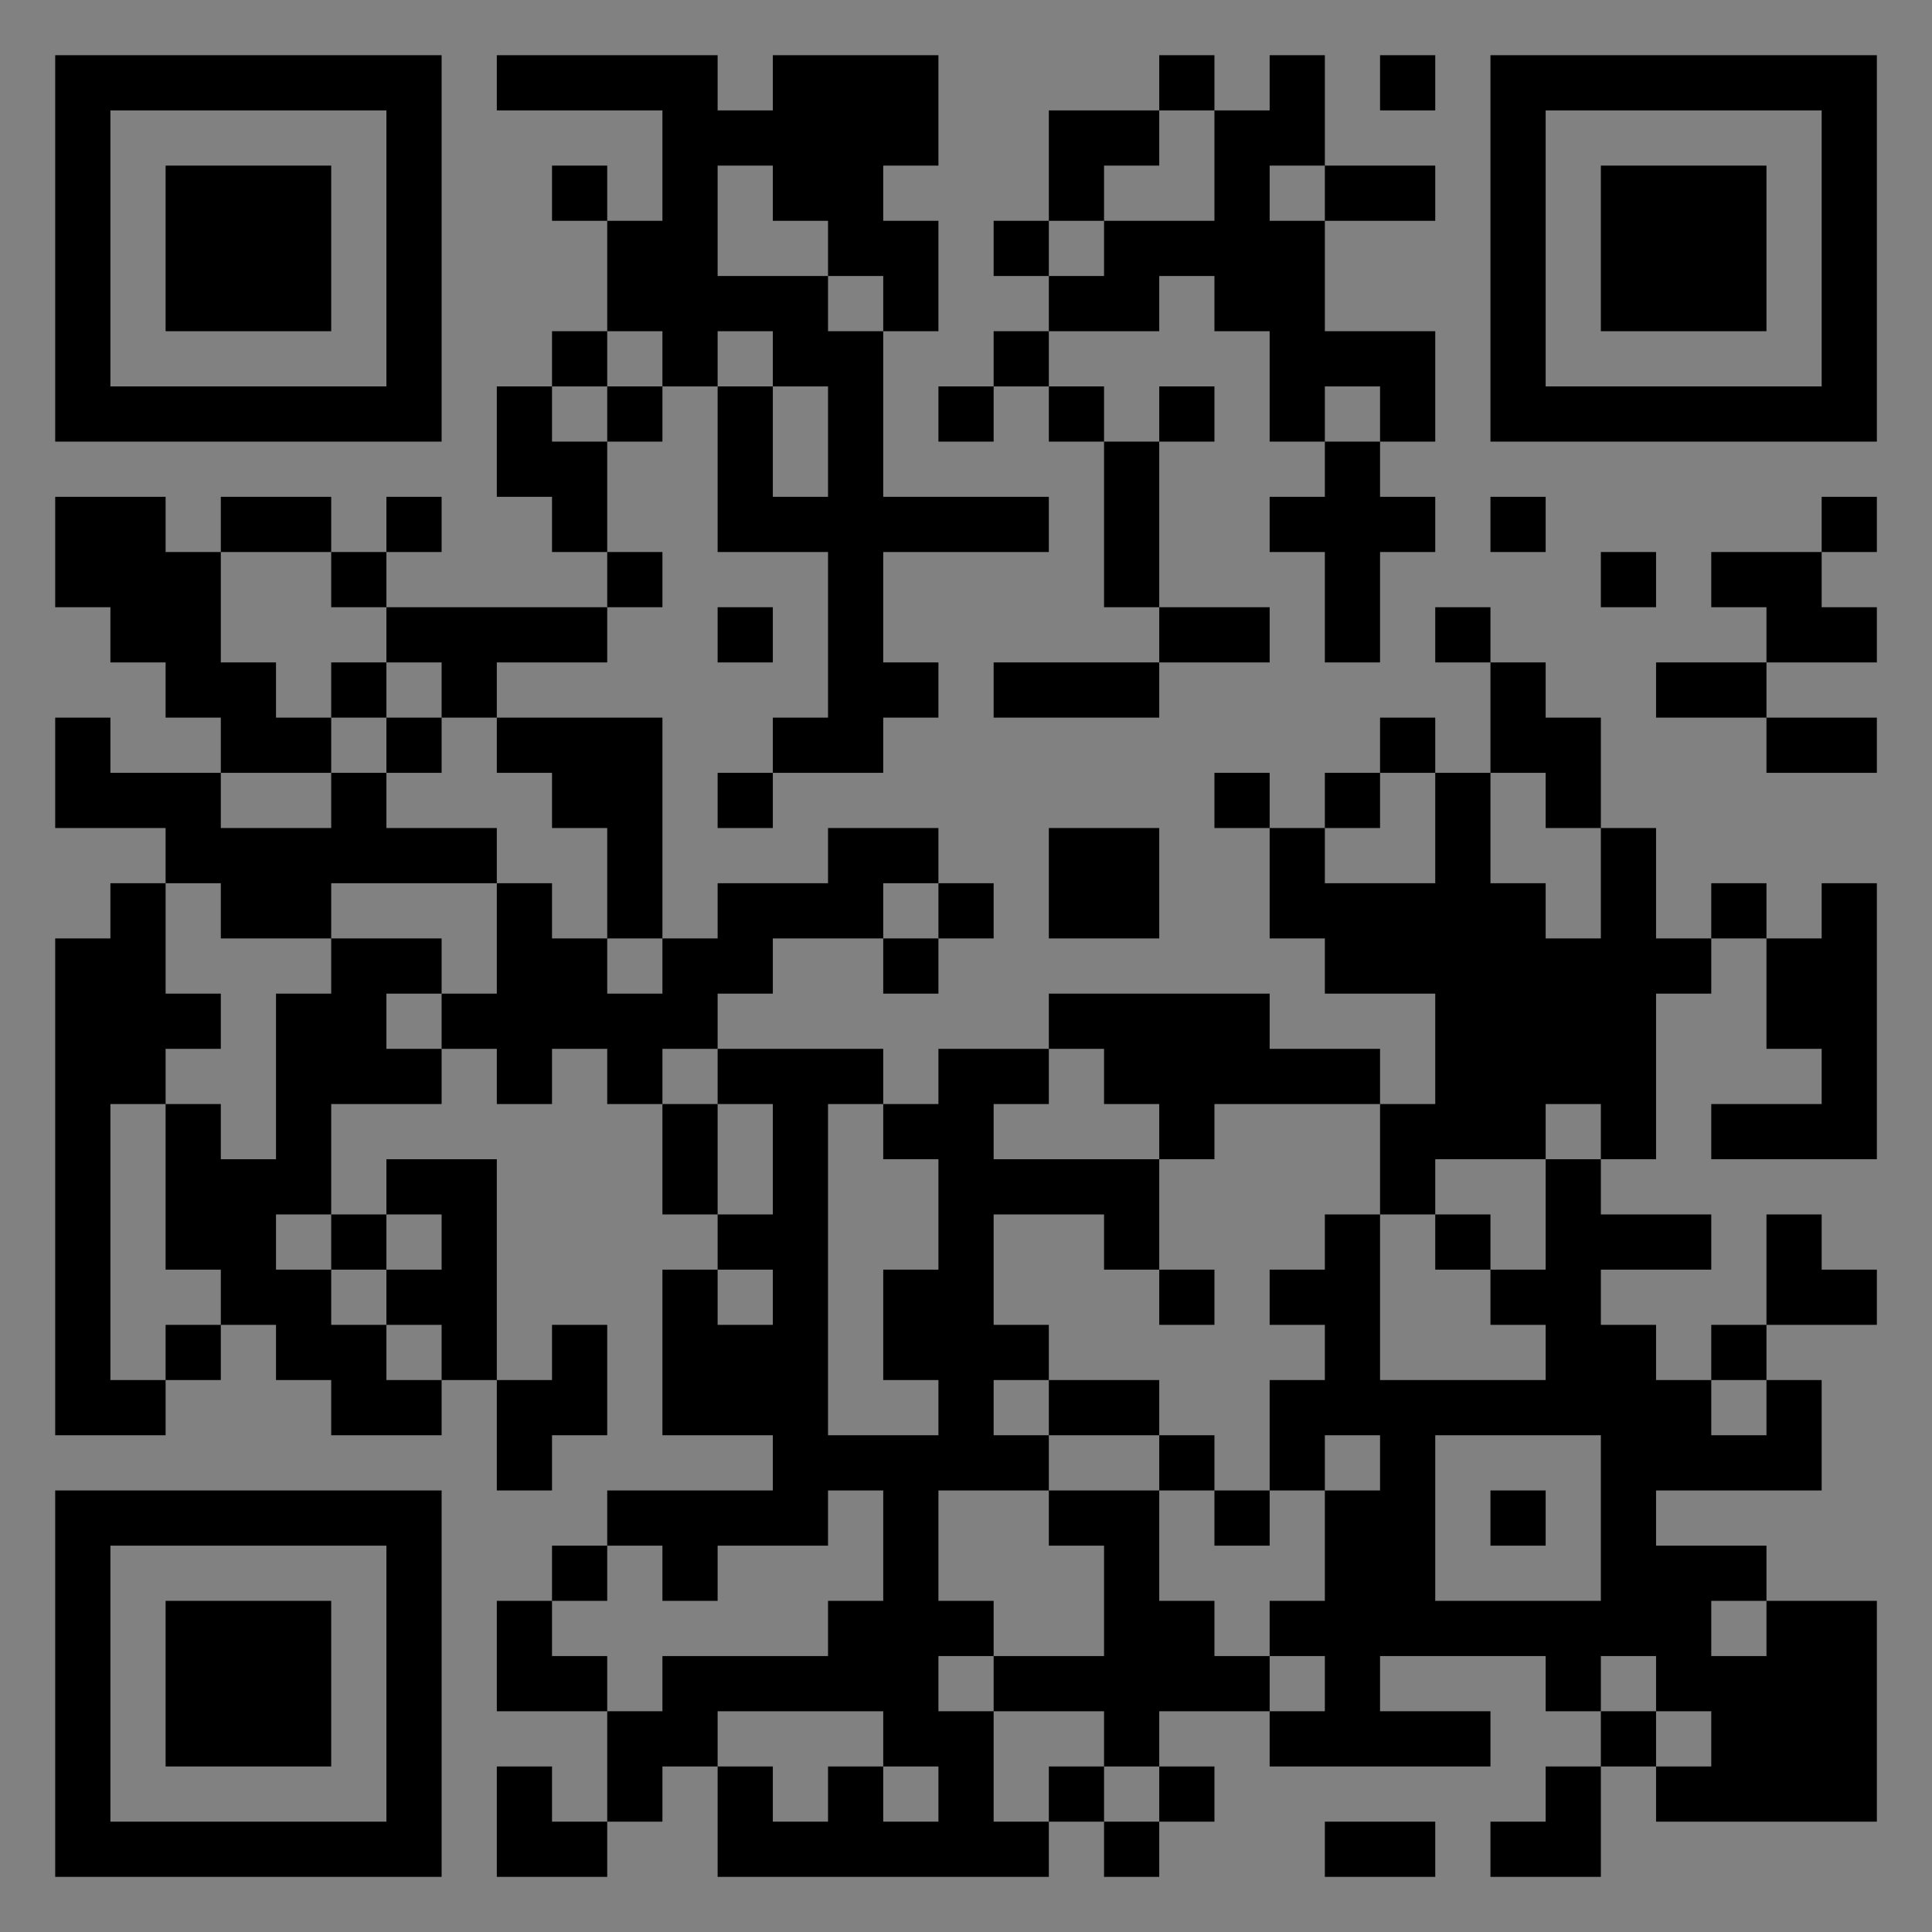 <?xml version="1.0" encoding="UTF-8"?>
<svg xmlns="http://www.w3.org/2000/svg" version="1.1" width="400" height="400" viewBox="0 0 400 400"><rect x="0" y="0" width="400" height="400" fill="#808080" stroke="none"/><rect x="0" y="0" width="400" height="400" fill="#ffffff" fill-opacity="0.01"/><g transform="scale(11.429)"><g transform="translate(1.000,1.000)"><path fill-rule="evenodd" d="M8 0L8 1L11 1L11 3L10 3L10 2L9 2L9 3L10 3L10 5L9 5L9 6L8 6L8 8L9 8L9 9L10 9L10 10L6 10L6 9L7 9L7 8L6 8L6 9L5 9L5 8L3 8L3 9L2 9L2 8L0 8L0 10L1 10L1 11L2 11L2 12L3 12L3 13L1 13L1 12L0 12L0 14L2 14L2 15L1 15L1 16L0 16L0 25L2 25L2 24L3 24L3 23L4 23L4 24L5 24L5 25L7 25L7 24L8 24L8 26L9 26L9 25L10 25L10 23L9 23L9 24L8 24L8 20L6 20L6 21L5 21L5 19L7 19L7 18L8 18L8 19L9 19L9 18L10 18L10 19L11 19L11 21L12 21L12 22L11 22L11 25L13 25L13 26L10 26L10 27L9 27L9 28L8 28L8 30L10 30L10 32L9 32L9 31L8 31L8 33L10 33L10 32L11 32L11 31L12 31L12 33L18 33L18 32L19 32L19 33L20 33L20 32L21 32L21 31L20 31L20 30L22 30L22 31L26 31L26 30L24 30L24 29L27 29L27 30L28 30L28 31L27 31L27 32L26 32L26 33L28 33L28 31L29 31L29 32L33 32L33 28L31 28L31 27L29 27L29 26L32 26L32 24L31 24L31 23L33 23L33 22L32 22L32 21L31 21L31 23L30 23L30 24L29 24L29 23L28 23L28 22L30 22L30 21L28 21L28 20L29 20L29 17L30 17L30 16L31 16L31 18L32 18L32 19L30 19L30 20L33 20L33 15L32 15L32 16L31 16L31 15L30 15L30 16L29 16L29 14L28 14L28 12L27 12L27 11L26 11L26 10L25 10L25 11L26 11L26 13L25 13L25 12L24 12L24 13L23 13L23 14L22 14L22 13L21 13L21 14L22 14L22 16L23 16L23 17L25 17L25 19L24 19L24 18L22 18L22 17L18 17L18 18L16 18L16 19L15 19L15 18L12 18L12 17L13 17L13 16L15 16L15 17L16 17L16 16L17 16L17 15L16 15L16 14L14 14L14 15L12 15L12 16L11 16L11 12L8 12L8 11L10 11L10 10L11 10L11 9L10 9L10 7L11 7L11 6L12 6L12 9L14 9L14 12L13 12L13 13L12 13L12 14L13 14L13 13L15 13L15 12L16 12L16 11L15 11L15 9L18 9L18 8L15 8L15 5L16 5L16 3L15 3L15 2L16 2L16 0L13 0L13 1L12 1L12 0ZM20 0L20 1L18 1L18 3L17 3L17 4L18 4L18 5L17 5L17 6L16 6L16 7L17 7L17 6L18 6L18 7L19 7L19 10L20 10L20 11L17 11L17 12L20 12L20 11L22 11L22 10L20 10L20 7L21 7L21 6L20 6L20 7L19 7L19 6L18 6L18 5L20 5L20 4L21 4L21 5L22 5L22 7L23 7L23 8L22 8L22 9L23 9L23 11L24 11L24 9L25 9L25 8L24 8L24 7L25 7L25 5L23 5L23 3L25 3L25 2L23 2L23 0L22 0L22 1L21 1L21 0ZM24 0L24 1L25 1L25 0ZM20 1L20 2L19 2L19 3L18 3L18 4L19 4L19 3L21 3L21 1ZM12 2L12 4L14 4L14 5L15 5L15 4L14 4L14 3L13 3L13 2ZM22 2L22 3L23 3L23 2ZM10 5L10 6L9 6L9 7L10 7L10 6L11 6L11 5ZM12 5L12 6L13 6L13 8L14 8L14 6L13 6L13 5ZM23 6L23 7L24 7L24 6ZM26 8L26 9L27 9L27 8ZM32 8L32 9L30 9L30 10L31 10L31 11L29 11L29 12L31 12L31 13L33 13L33 12L31 12L31 11L33 11L33 10L32 10L32 9L33 9L33 8ZM3 9L3 11L4 11L4 12L5 12L5 13L3 13L3 14L5 14L5 13L6 13L6 14L8 14L8 15L5 15L5 16L3 16L3 15L2 15L2 17L3 17L3 18L2 18L2 19L1 19L1 24L2 24L2 23L3 23L3 22L2 22L2 19L3 19L3 20L4 20L4 17L5 17L5 16L7 16L7 17L6 17L6 18L7 18L7 17L8 17L8 15L9 15L9 16L10 16L10 17L11 17L11 16L10 16L10 14L9 14L9 13L8 13L8 12L7 12L7 11L6 11L6 10L5 10L5 9ZM28 9L28 10L29 10L29 9ZM12 10L12 11L13 11L13 10ZM5 11L5 12L6 12L6 13L7 13L7 12L6 12L6 11ZM24 13L24 14L23 14L23 15L25 15L25 13ZM26 13L26 15L27 15L27 16L28 16L28 14L27 14L27 13ZM18 14L18 16L20 16L20 14ZM15 15L15 16L16 16L16 15ZM11 18L11 19L12 19L12 21L13 21L13 19L12 19L12 18ZM18 18L18 19L17 19L17 20L20 20L20 22L19 22L19 21L17 21L17 23L18 23L18 24L17 24L17 25L18 25L18 26L16 26L16 28L17 28L17 29L16 29L16 30L17 30L17 32L18 32L18 31L19 31L19 32L20 32L20 31L19 31L19 30L17 30L17 29L19 29L19 27L18 27L18 26L20 26L20 28L21 28L21 29L22 29L22 30L23 30L23 29L22 29L22 28L23 28L23 26L24 26L24 25L23 25L23 26L22 26L22 24L23 24L23 23L22 23L22 22L23 22L23 21L24 21L24 24L27 24L27 23L26 23L26 22L27 22L27 20L28 20L28 19L27 19L27 20L25 20L25 21L24 21L24 19L21 19L21 20L20 20L20 19L19 19L19 18ZM14 19L14 25L16 25L16 24L15 24L15 22L16 22L16 20L15 20L15 19ZM4 21L4 22L5 22L5 23L6 23L6 24L7 24L7 23L6 23L6 22L7 22L7 21L6 21L6 22L5 22L5 21ZM25 21L25 22L26 22L26 21ZM12 22L12 23L13 23L13 22ZM20 22L20 23L21 23L21 22ZM18 24L18 25L20 25L20 26L21 26L21 27L22 27L22 26L21 26L21 25L20 25L20 24ZM30 24L30 25L31 25L31 24ZM25 25L25 28L28 28L28 25ZM14 26L14 27L12 27L12 28L11 28L11 27L10 27L10 28L9 28L9 29L10 29L10 30L11 30L11 29L14 29L14 28L15 28L15 26ZM26 26L26 27L27 27L27 26ZM30 28L30 29L31 29L31 28ZM28 29L28 30L29 30L29 31L30 31L30 30L29 30L29 29ZM12 30L12 31L13 31L13 32L14 32L14 31L15 31L15 32L16 32L16 31L15 31L15 30ZM23 32L23 33L25 33L25 32ZM0 0L0 7L7 7L7 0ZM1 1L1 6L6 6L6 1ZM2 2L2 5L5 5L5 2ZM33 0L26 0L26 7L33 7ZM32 1L27 1L27 6L32 6ZM31 2L28 2L28 5L31 5ZM0 33L7 33L7 26L0 26ZM1 32L6 32L6 27L1 27ZM2 31L5 31L5 28L2 28Z" fill="#000000"/></g></g></svg>
